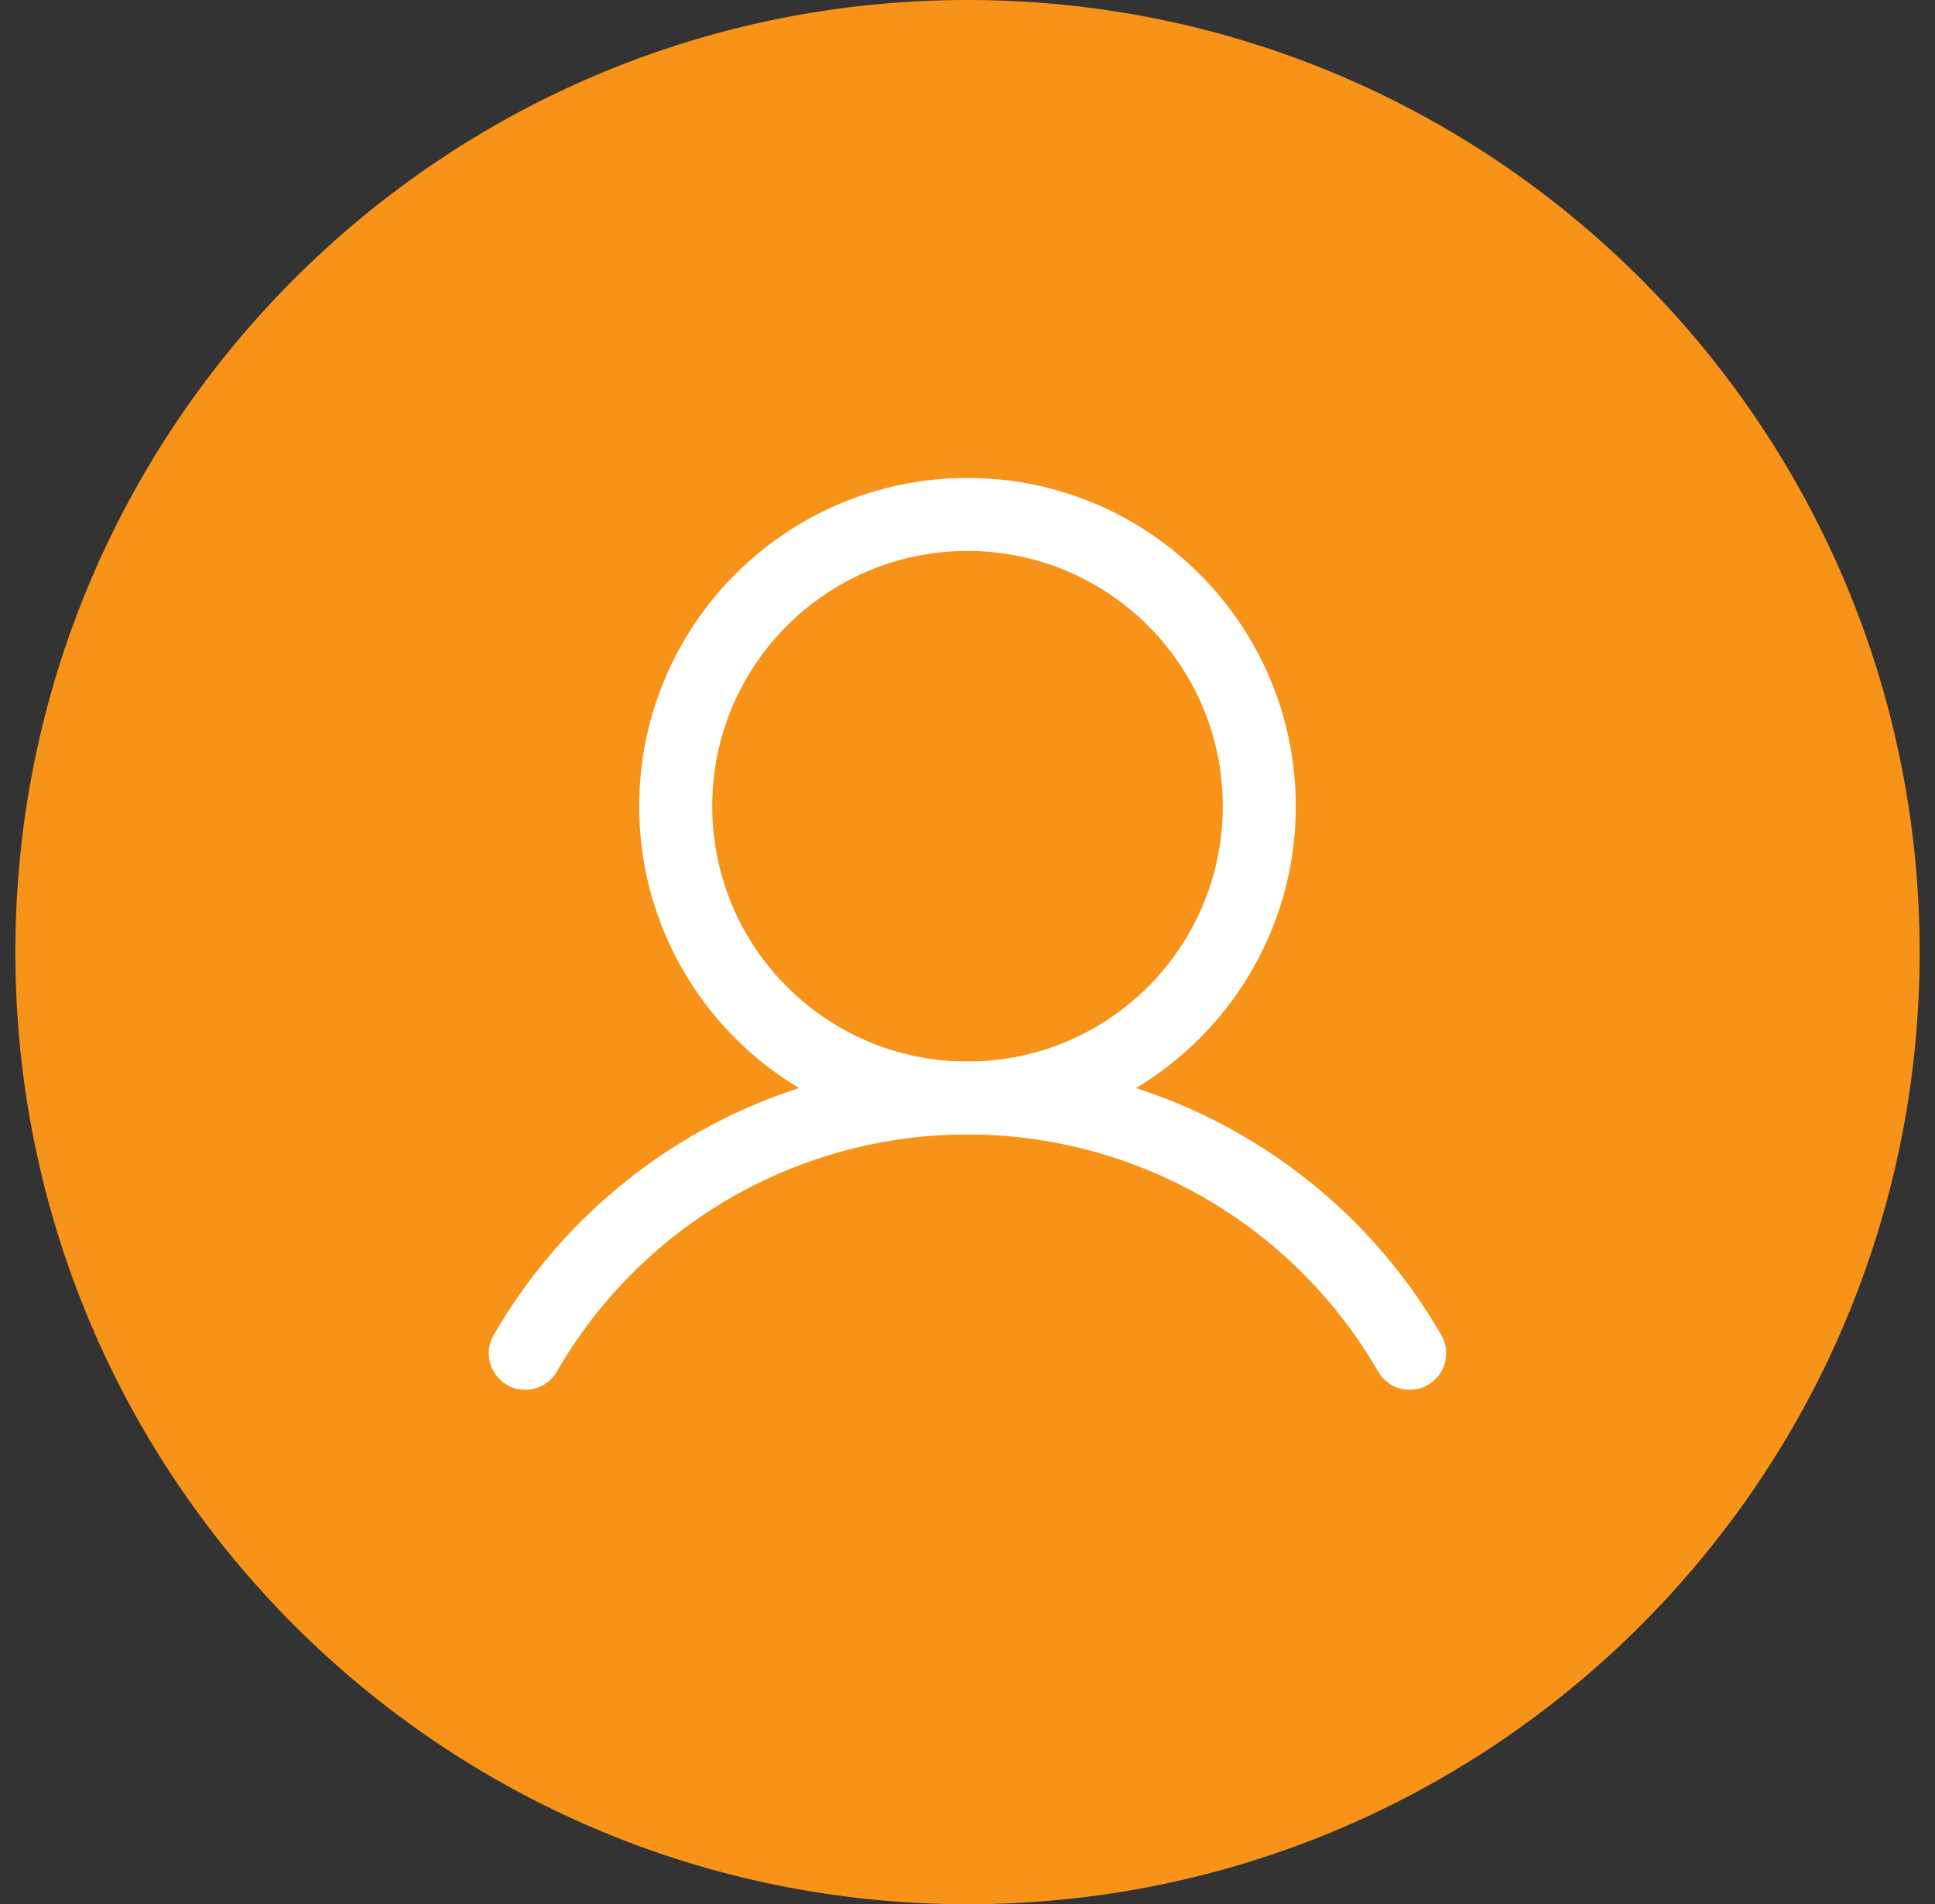 <svg width="63" height="62" viewBox="0 0 63 62" fill="none" xmlns="http://www.w3.org/2000/svg">
<rect x="0" y="0" width="63" height="62" fill="#333333" stroke="none"/>
<path d="M62.5 31C62.5 13.879 48.621 0 31.5 0C14.379 0 0.5 13.879 0.5 31C0.5 48.121 14.379 62 31.5 62C48.621 62 62.5 48.121 62.5 31Z" fill="#F8931A"/>
<path fill-rule="evenodd" clip-rule="evenodd" d="M31.5 17.938C26.909 17.938 23.188 21.659 23.188 26.25C23.188 30.841 26.909 34.562 31.5 34.562C36.091 34.562 39.812 30.841 39.812 26.25C39.812 21.659 36.091 17.938 31.5 17.938ZM20.812 26.25C20.812 20.348 25.598 15.562 31.5 15.562C37.403 15.562 42.188 20.348 42.188 26.25C42.188 32.153 37.403 36.938 31.5 36.938C25.598 36.938 20.812 32.153 20.812 26.25Z" fill="white"/>
<path fill-rule="evenodd" clip-rule="evenodd" d="M31.5 36.936C28.79 36.936 26.128 37.65 23.781 39.005C21.434 40.36 19.485 42.309 18.13 44.656C17.802 45.224 17.076 45.419 16.508 45.091C15.94 44.763 15.745 44.037 16.073 43.469C17.637 40.761 19.885 38.512 22.593 36.948C25.301 35.384 28.373 34.561 31.5 34.561C34.627 34.561 37.699 35.384 40.407 36.948C43.115 38.512 45.364 40.761 46.927 43.469C47.255 44.037 47.06 44.763 46.492 45.091C45.924 45.419 45.198 45.224 44.87 44.656C43.515 42.309 41.566 40.36 39.22 39.005C36.873 37.65 34.21 36.936 31.5 36.936Z" fill="white"/>
</svg>
